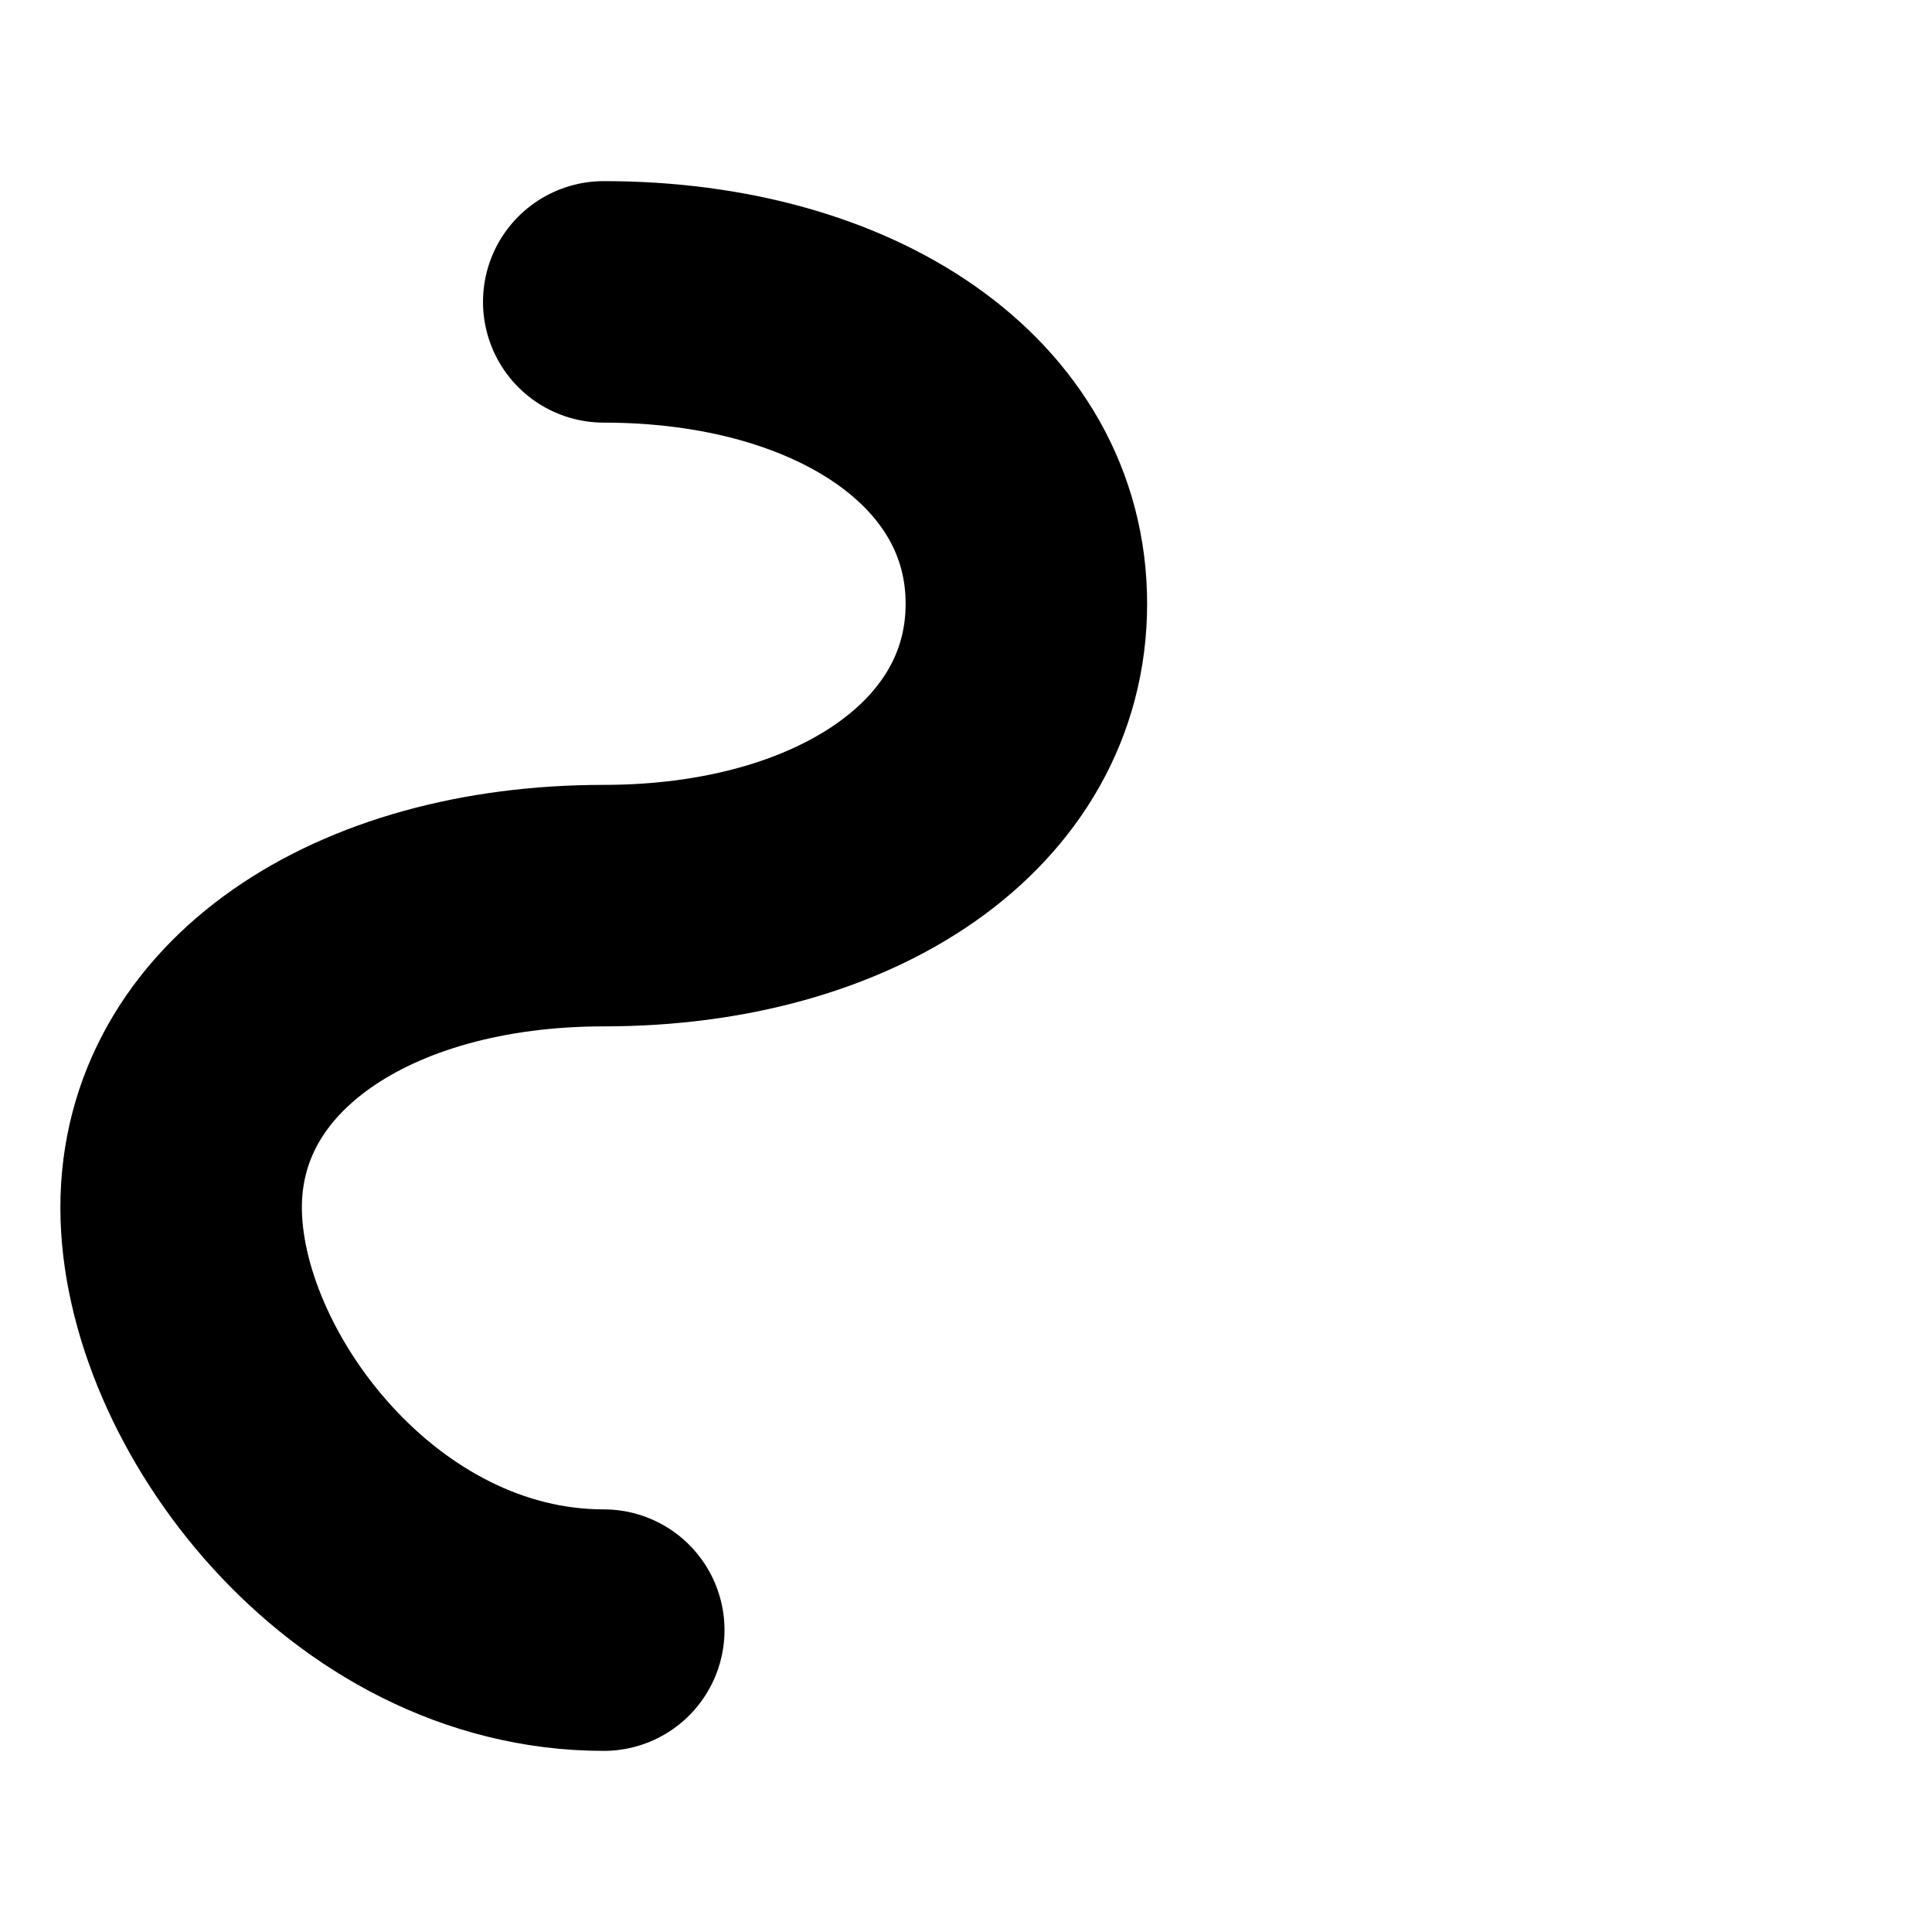 <svg xmlns="http://www.w3.org/2000/svg" viewBox="0 0 64 64" role="img" aria-label="Sobarex pinned tab icon">
  <!-- Safari pinned tab prefers a single-color vector using currentColor -->
  <path d="M20 10c8 0 14 4 14 10s-6 10-14 10S6 34 6 40s6 14 14 14" fill="none" stroke="currentColor" stroke-width="8" stroke-linecap="round"/>
</svg>
